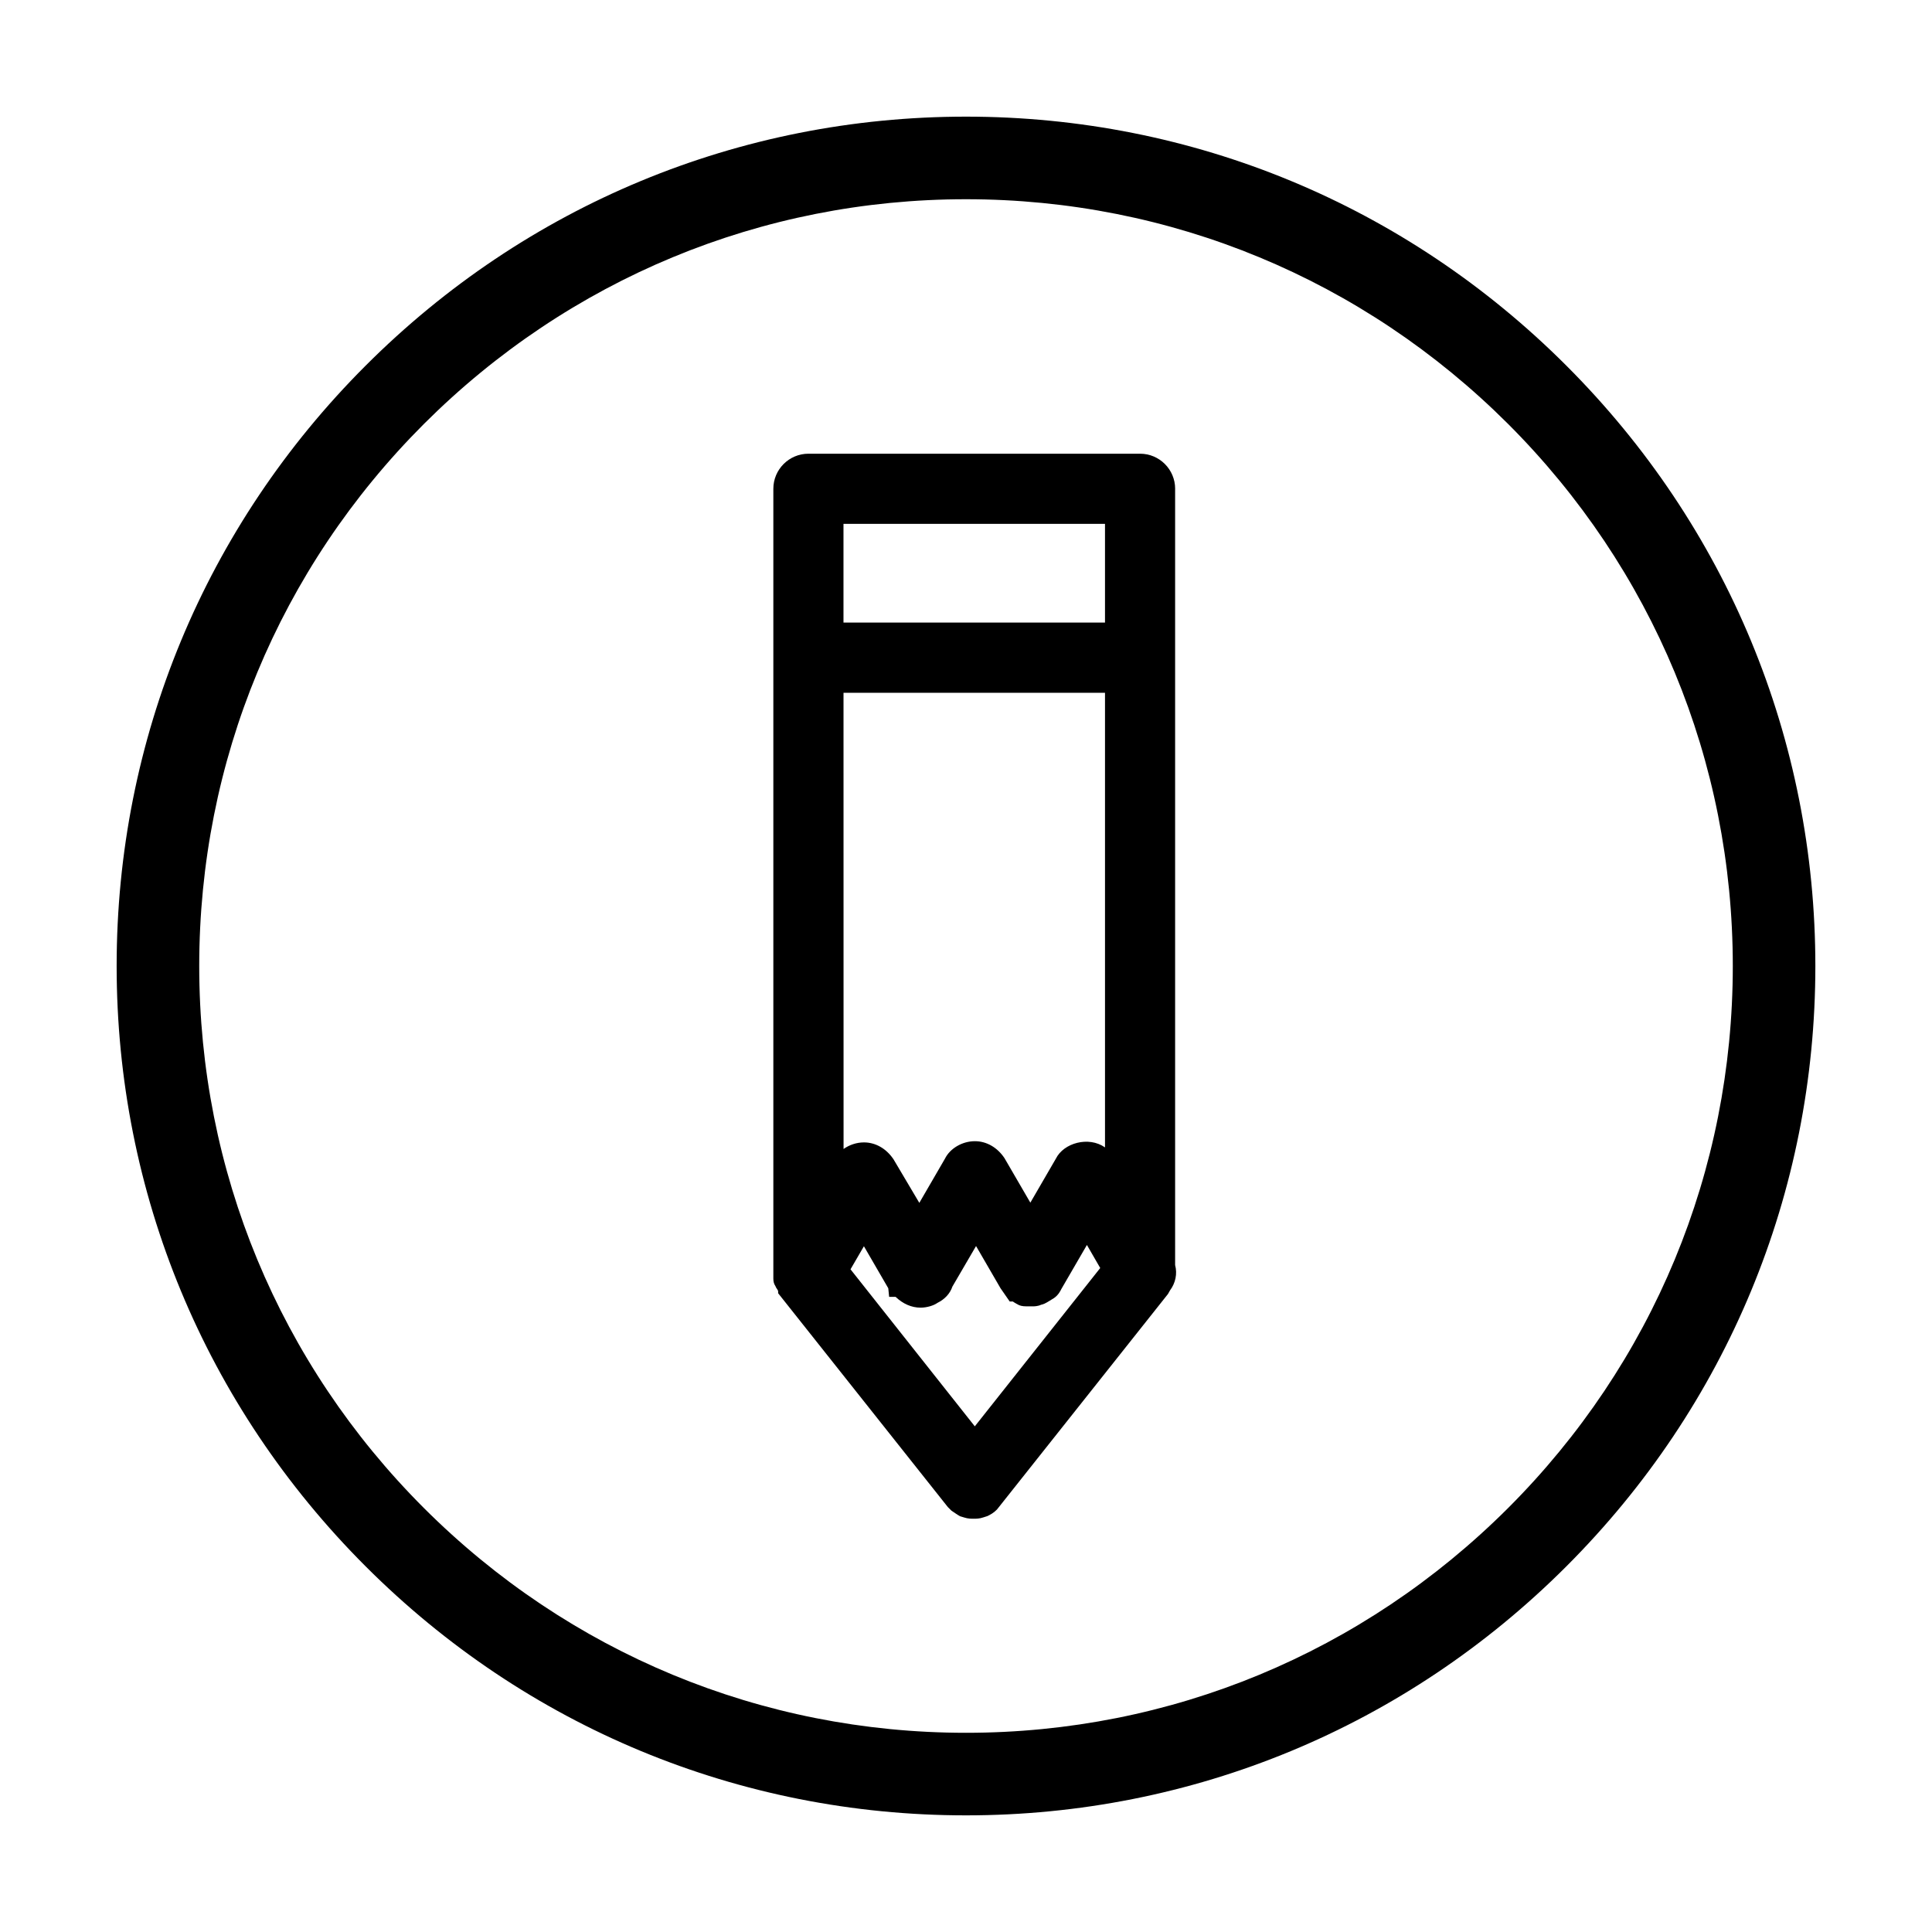 <?xml version="1.0" encoding="utf-8"?>
<!-- Generator: Adobe Illustrator 15.0.0, SVG Export Plug-In . SVG Version: 6.00 Build 0)  -->
<!DOCTYPE svg PUBLIC "-//W3C//DTD SVG 1.1//EN" "http://www.w3.org/Graphics/SVG/1.1/DTD/svg11.dtd">
<svg version="1.1" id="Vrstva_1" xmlns="http://www.w3.org/2000/svg" xmlns:xlink="http://www.w3.org/1999/xlink" x="0px" y="0px"
	 width="75px" height="75px" viewBox="0 0 75 75" enable-background="new 0 0 75 75" xml:space="preserve">
<g>
	<defs>
		<rect id="SVGID_1_" width="75" height="75"/>
	</defs>
	<clipPath id="SVGID_2_">
		<use xlink:href="#SVGID_1_"  overflow="visible"/>
	</clipPath>
	<path clip-path="url(#SVGID_2_)" d="M60.806,14.194C54.574,7.961,46.297,4.528,37.5,4.528c-8.798,0-17.075,3.433-23.306,9.666
		C7.961,20.425,4.528,28.702,4.528,37.5c0,8.797,3.433,17.074,9.666,23.306c6.231,6.233,14.508,9.666,23.306,9.666
		s17.074-3.433,23.306-9.666c6.233-6.231,9.666-14.508,9.666-23.306S67.039,20.425,60.806,14.194 M58.543,58.543
		c-5.634,5.626-13.106,8.724-21.043,8.724c-7.936,0-15.41-3.098-21.043-8.724C10.832,52.918,7.734,45.445,7.734,37.5
		c0-7.945,3.098-15.418,8.723-21.043c5.634-5.625,13.107-8.723,21.043-8.723c7.936,0,15.409,3.098,21.043,8.722
		c5.626,5.626,8.724,13.099,8.724,21.044C67.267,45.445,64.169,52.919,58.543,58.543"/>
	<path clip-path="url(#SVGID_2_)" d="M45.619,18.975c0-0.751-0.61-1.362-1.361-1.362H31.383c-0.751,0-1.362,0.611-1.362,1.362
		v30.663c0,0.122,0.028,0.208,0.078,0.283c0.017,0.046,0.041,0.087,0.071,0.126c0.006,0.011,0.013,0.022,0.02,0.034
		c0.005,0.013,0.011,0.025,0.017,0.039v0.083l6.586,8.299l0.142,0.142l0.187,0.126c0.045,0.03,0.091,0.06,0.149,0.091l0.162,0.049
		c0.142,0.047,0.271,0.047,0.362,0.047c0.095,0,0.229,0,0.374-0.051l0.163-0.052c0.116-0.058,0.237-0.118,0.37-0.255l6.64-8.368
		l0.078-0.139c0.214-0.285,0.288-0.645,0.198-0.982V18.975z M33.537,48.379l0.946,1.631l0.033,0.333h0.25
		c0.288,0.275,0.623,0.42,0.97,0.42c0.244,0,0.508-0.08,0.657-0.186c0.286-0.142,0.49-0.364,0.579-0.632l0.918-1.574l0.95,1.638
		l0.357,0.515h0.124l-0.001,0.002c0.045,0.03,0.091,0.06,0.149,0.091l0.021,0.011c0.085,0.056,0.192,0.084,0.361,0.084h0.235
		c0.062,0,0.195,0,0.329-0.061c0.105-0.023,0.184-0.067,0.236-0.098l0.256-0.156c0.171-0.113,0.254-0.275,0.297-0.362l0.99-1.706
		l0.517,0.895l-4.869,6.146l-4.825-6.096L33.537,48.379z M40.989,44.979l-0.991,1.708l-1.005-1.73
		c-0.279-0.417-0.698-0.656-1.148-0.656c-0.494,0-0.967,0.283-1.162,0.679l-0.995,1.715l-1.001-1.69
		c-0.28-0.418-0.698-0.657-1.148-0.657c-0.289,0-0.57,0.097-0.792,0.255l-0.002-17.71h10.151v17.649
		C42.262,44.097,41.292,44.367,40.989,44.979 M42.896,24.168H32.744v-3.833h10.152V24.168z"/>
</g>
</svg>
